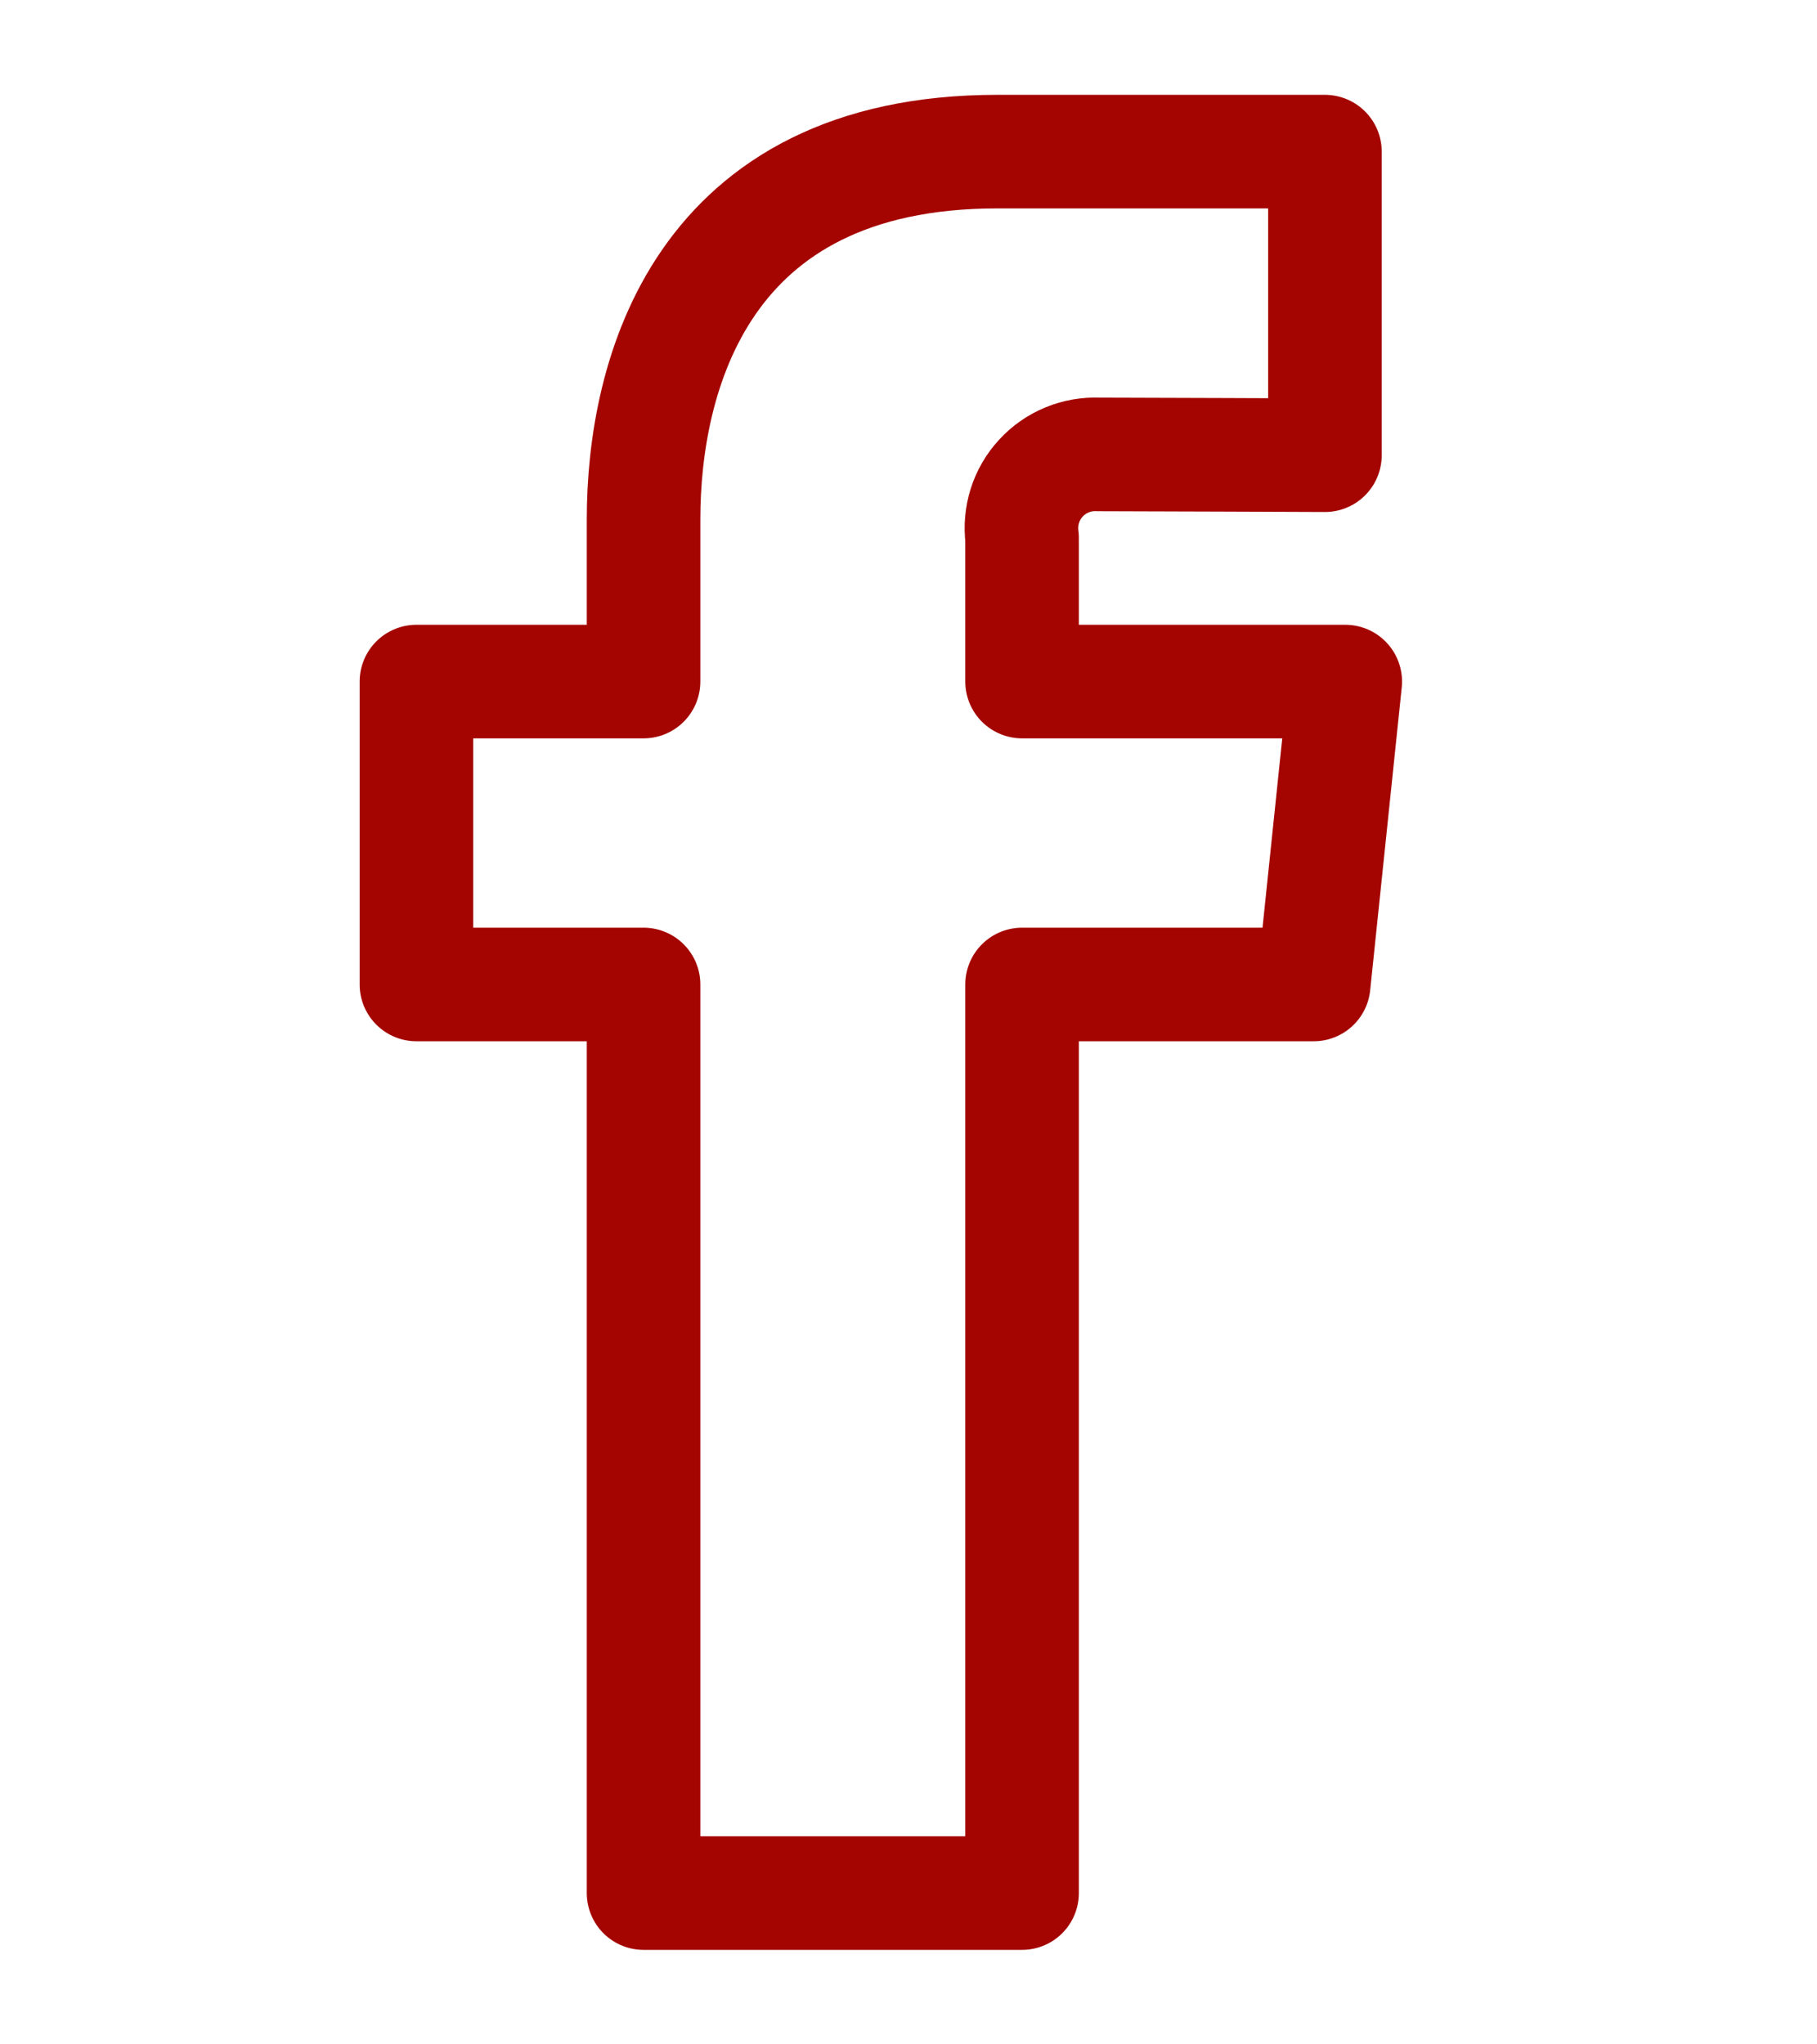 <svg width="16" height="18" viewBox="0 0 16 18" fill="none" xmlns="http://www.w3.org/2000/svg">
<path fill-rule="evenodd" clip-rule="evenodd" d="M11.846 6.001H9V4.735C8.975 4.544 9.035 4.351 9.166 4.21C9.296 4.068 9.483 3.992 9.675 4.001C9.954 4.001 11.667 4.008 11.667 4.008V1.335H8.781C6.163 1.335 5.667 3.317 5.667 4.571V6.001H3.667V8.668H5.667V16.668H9V8.668H11.568L11.846 6.001Z" stroke="#A40500" stroke-linecap="round" stroke-linejoin="round"/>
</svg>
